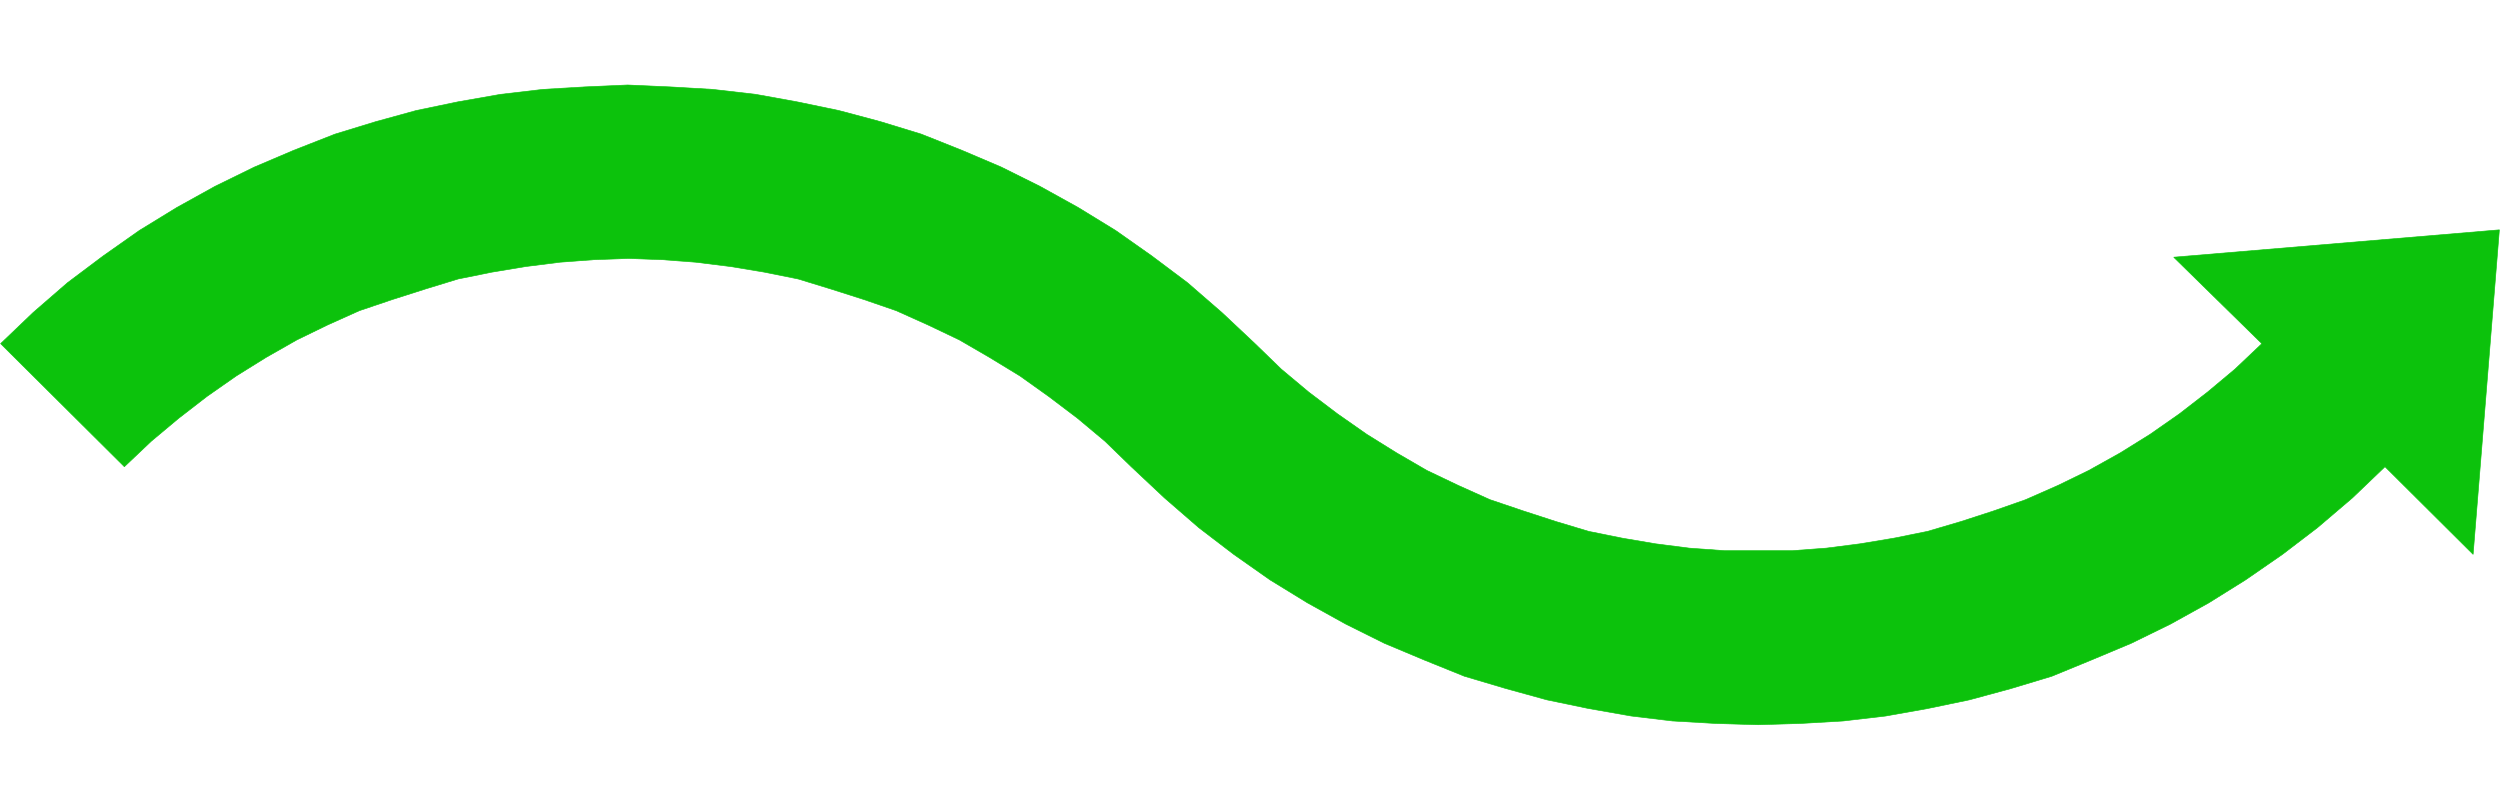 <svg xmlns="http://www.w3.org/2000/svg" width="2997.016" height="972.66"><rect width="100%" height="100%" fill="#333333" stroke="none"/><defs><clipPath id="a"><path d="M0 0h2998v972.66H0Zm0 0"/></clipPath><clipPath id="b"><path d="M0 0h2997v972.66H0Zm0 0"/></clipPath></defs><g clip-path="url(#a)"><path fill="#fff" d="M0 972.387h2997.016V-.93H0Zm0 0"/></g><g clip-path="url(#b)"><path fill="#fff" fill-rule="evenodd" stroke="#fff" stroke-linecap="square" stroke-linejoin="bevel" stroke-miterlimit="10" stroke-width=".743" d="M.742 972.387h2995.531V-.93H.743Zm0 0"/></g><path fill="#0cc20c" fill-rule="evenodd" stroke="#0cc20c" stroke-linecap="square" stroke-linejoin="bevel" stroke-miterlimit="10" stroke-width=".743" d="m1504.488 411.965-39.683-37.3-41.211-35.74-42.739-32.062-43.44-30.574-44.966-27.566-45.707-25.336-46.449-23.11-47.195-20.097-48.68-19.39-48.719-14.9-50.203-13.41-50.203-10.44-49.465-8.954-51.687-5.945-50.95-2.97-50.945-2.269-50.95 2.27-50.202 2.969-50.95 5.945-50.945 8.953-50.203 10.441-48.68 13.41-48.718 14.9-49.465 19.39-47.192 20.097-47.195 23.11-45.707 25.336-44.965 27.566-43.441 30.574-42.695 32.063-41.211 35.738-38.985 37.3L149.09 559.493l32.219-30.539 32.96-27.566 33.743-26.078 35.191-24.594 35.969-22.367 36.715-20.88 36.715-17.866 38.203-17.164 39.726-13.415 39.723-12.668 38.945-11.925 40.469-8.172 40.469-6.723 41.21-5.203 40.43-3.008 41.953-1.488 40.47 1.488 39.726 3.008 41.953 5.203 40.469 6.723 40.468 8.172 38.942 11.925 39.726 12.668 38.946 13.415 38.199 17.164 37.457 17.867 35.973 20.879 36.714 22.367 34.489 24.594 34.445 26.078 32.961 27.566 31.477 30.54 39.726 37.3 41.211 35.734 41.953 32.063 43.442 30.539 44.964 27.605 45.707 25.336 46.45 23.106 47.937 20.097 47.977 19.395 50.203 14.898 48.68 13.41 50.207 10.442 50.945 8.953 49.46 5.942 51.692 2.972 50.946 1.524 50.949-1.524 50.945-2.972 50.95-5.942 50.202-8.953 50.207-10.441 49.461-13.41 49.422-14.899 47.235-19.395 47.933-20.097 47.195-23.106 45.708-25.336 44.222-27.605 44.184-30.54 41.992-32.062 41.953-35.734 38.945-37.3 105.649 105.097 31.476-389.043-390.375 32.805 105.649 103.613-32.219 30.539-32.96 27.566-33.708 26.078-35.226 24.594-35.973 22.363-37.457 20.883-36.715 17.867-38.945 17.165-38.239 13.414-38.945 12.668-40.469 11.925-40.468 8.172-40.43 6.723-40.465 5.2-40.469 3.01h-81.68l-41.956-3.01-40.47-5.2-39.683-6.723-40.469-8.172-39.726-11.925-38.945-12.668-39.723-13.414-38.203-17.165-37.457-17.867-35.973-20.883-35.973-22.363-35.187-24.594-34.488-26.078-32.961-27.566zm0 0"/></svg>
